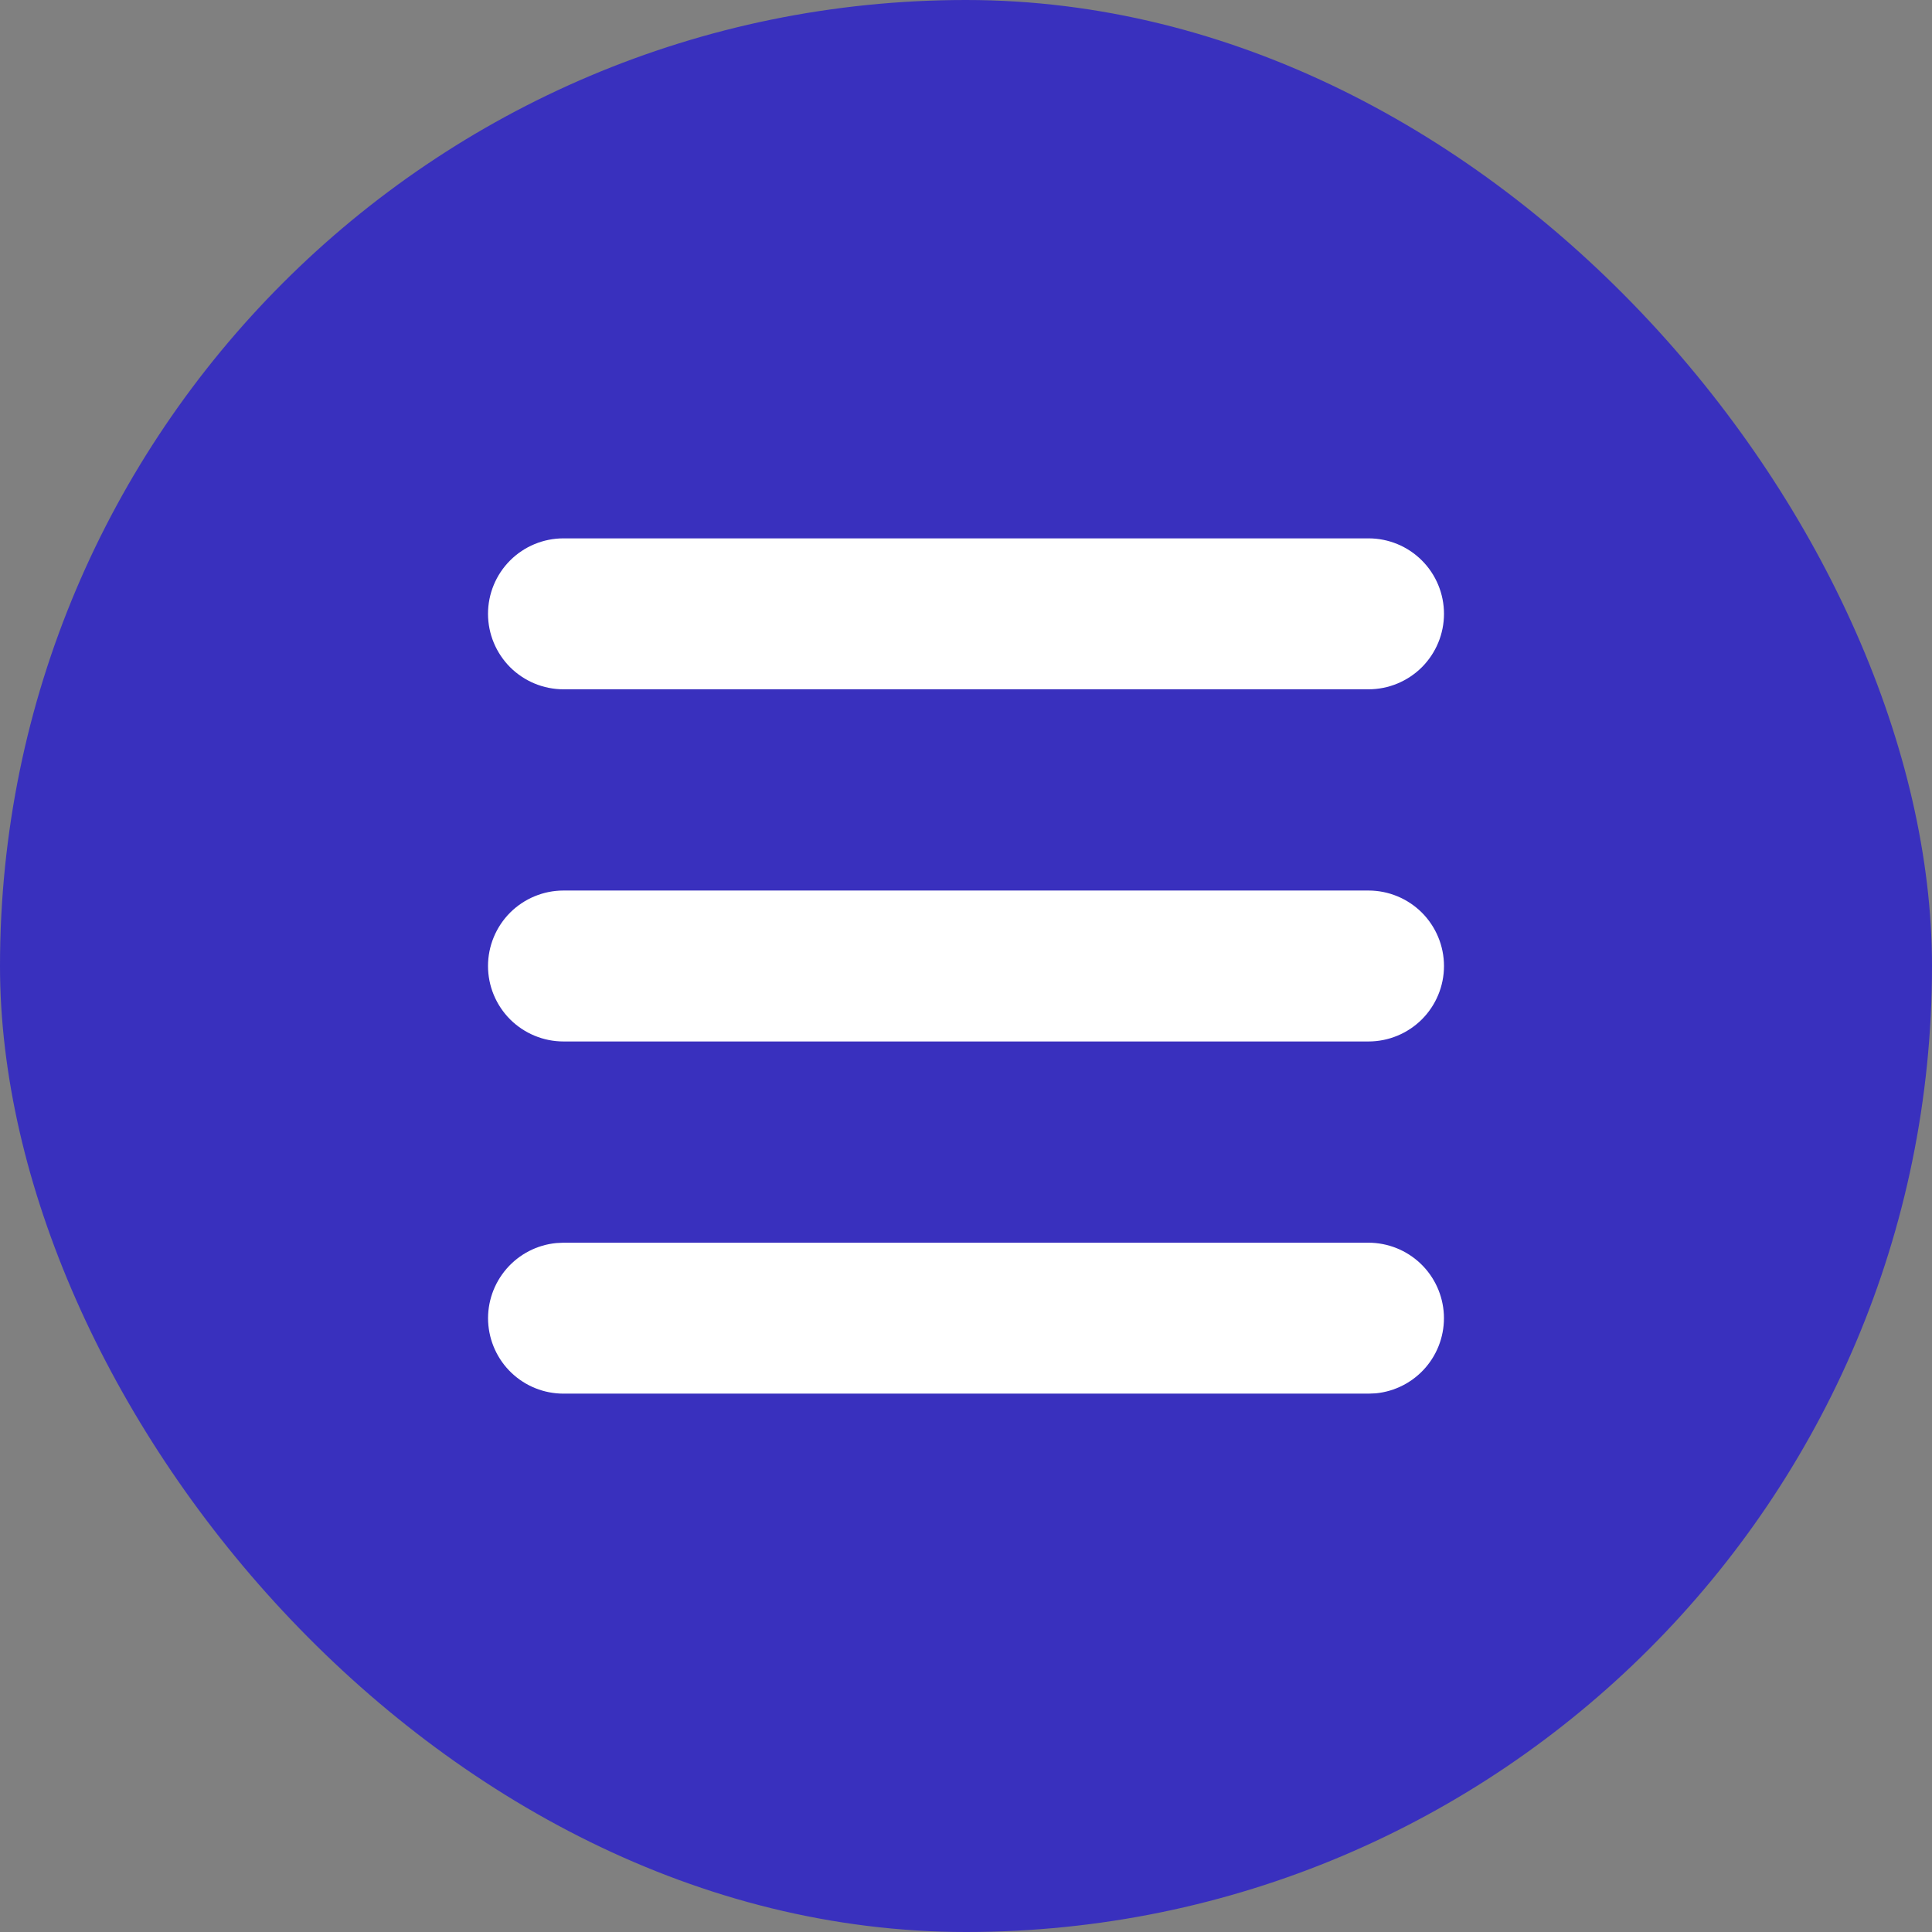 <?xml version="1.0" encoding="UTF-8"?> <svg xmlns="http://www.w3.org/2000/svg" width="32" height="32" viewBox="0 0 32 32" fill="none"><rect x="0" y="0" width="32" height="32" fill="#808080" stroke="none"/><rect width="32" height="32" rx="16" fill="#3930BE"></rect><path d="M22.667 20.583C22.988 20.584 23.296 20.707 23.529 20.929C23.761 21.15 23.899 21.453 23.915 21.773C23.93 22.094 23.822 22.408 23.612 22.651C23.402 22.894 23.106 23.047 22.787 23.078L22.667 23.083H9.333C9.012 23.083 8.704 22.96 8.471 22.738C8.239 22.517 8.101 22.214 8.085 21.893C8.07 21.573 8.179 21.259 8.389 21.016C8.599 20.773 8.894 20.62 9.213 20.589L9.333 20.583H22.667ZM22.667 14.75C22.998 14.75 23.316 14.882 23.551 15.116C23.785 15.351 23.917 15.669 23.917 16C23.917 16.332 23.785 16.649 23.551 16.884C23.316 17.118 22.998 17.25 22.667 17.25H9.333C9.002 17.25 8.684 17.118 8.449 16.884C8.215 16.649 8.083 16.332 8.083 16C8.083 15.669 8.215 15.351 8.449 15.116C8.684 14.882 9.002 14.75 9.333 14.75H22.667ZM22.667 8.917C22.998 8.917 23.316 9.048 23.551 9.283C23.785 9.517 23.917 9.835 23.917 10.167C23.917 10.498 23.785 10.816 23.551 11.051C23.316 11.285 22.998 11.417 22.667 11.417H9.333C9.002 11.417 8.684 11.285 8.449 11.051C8.215 10.816 8.083 10.498 8.083 10.167C8.083 9.835 8.215 9.517 8.449 9.283C8.684 9.048 9.002 8.917 9.333 8.917H22.667Z" fill="white"></path></svg> 